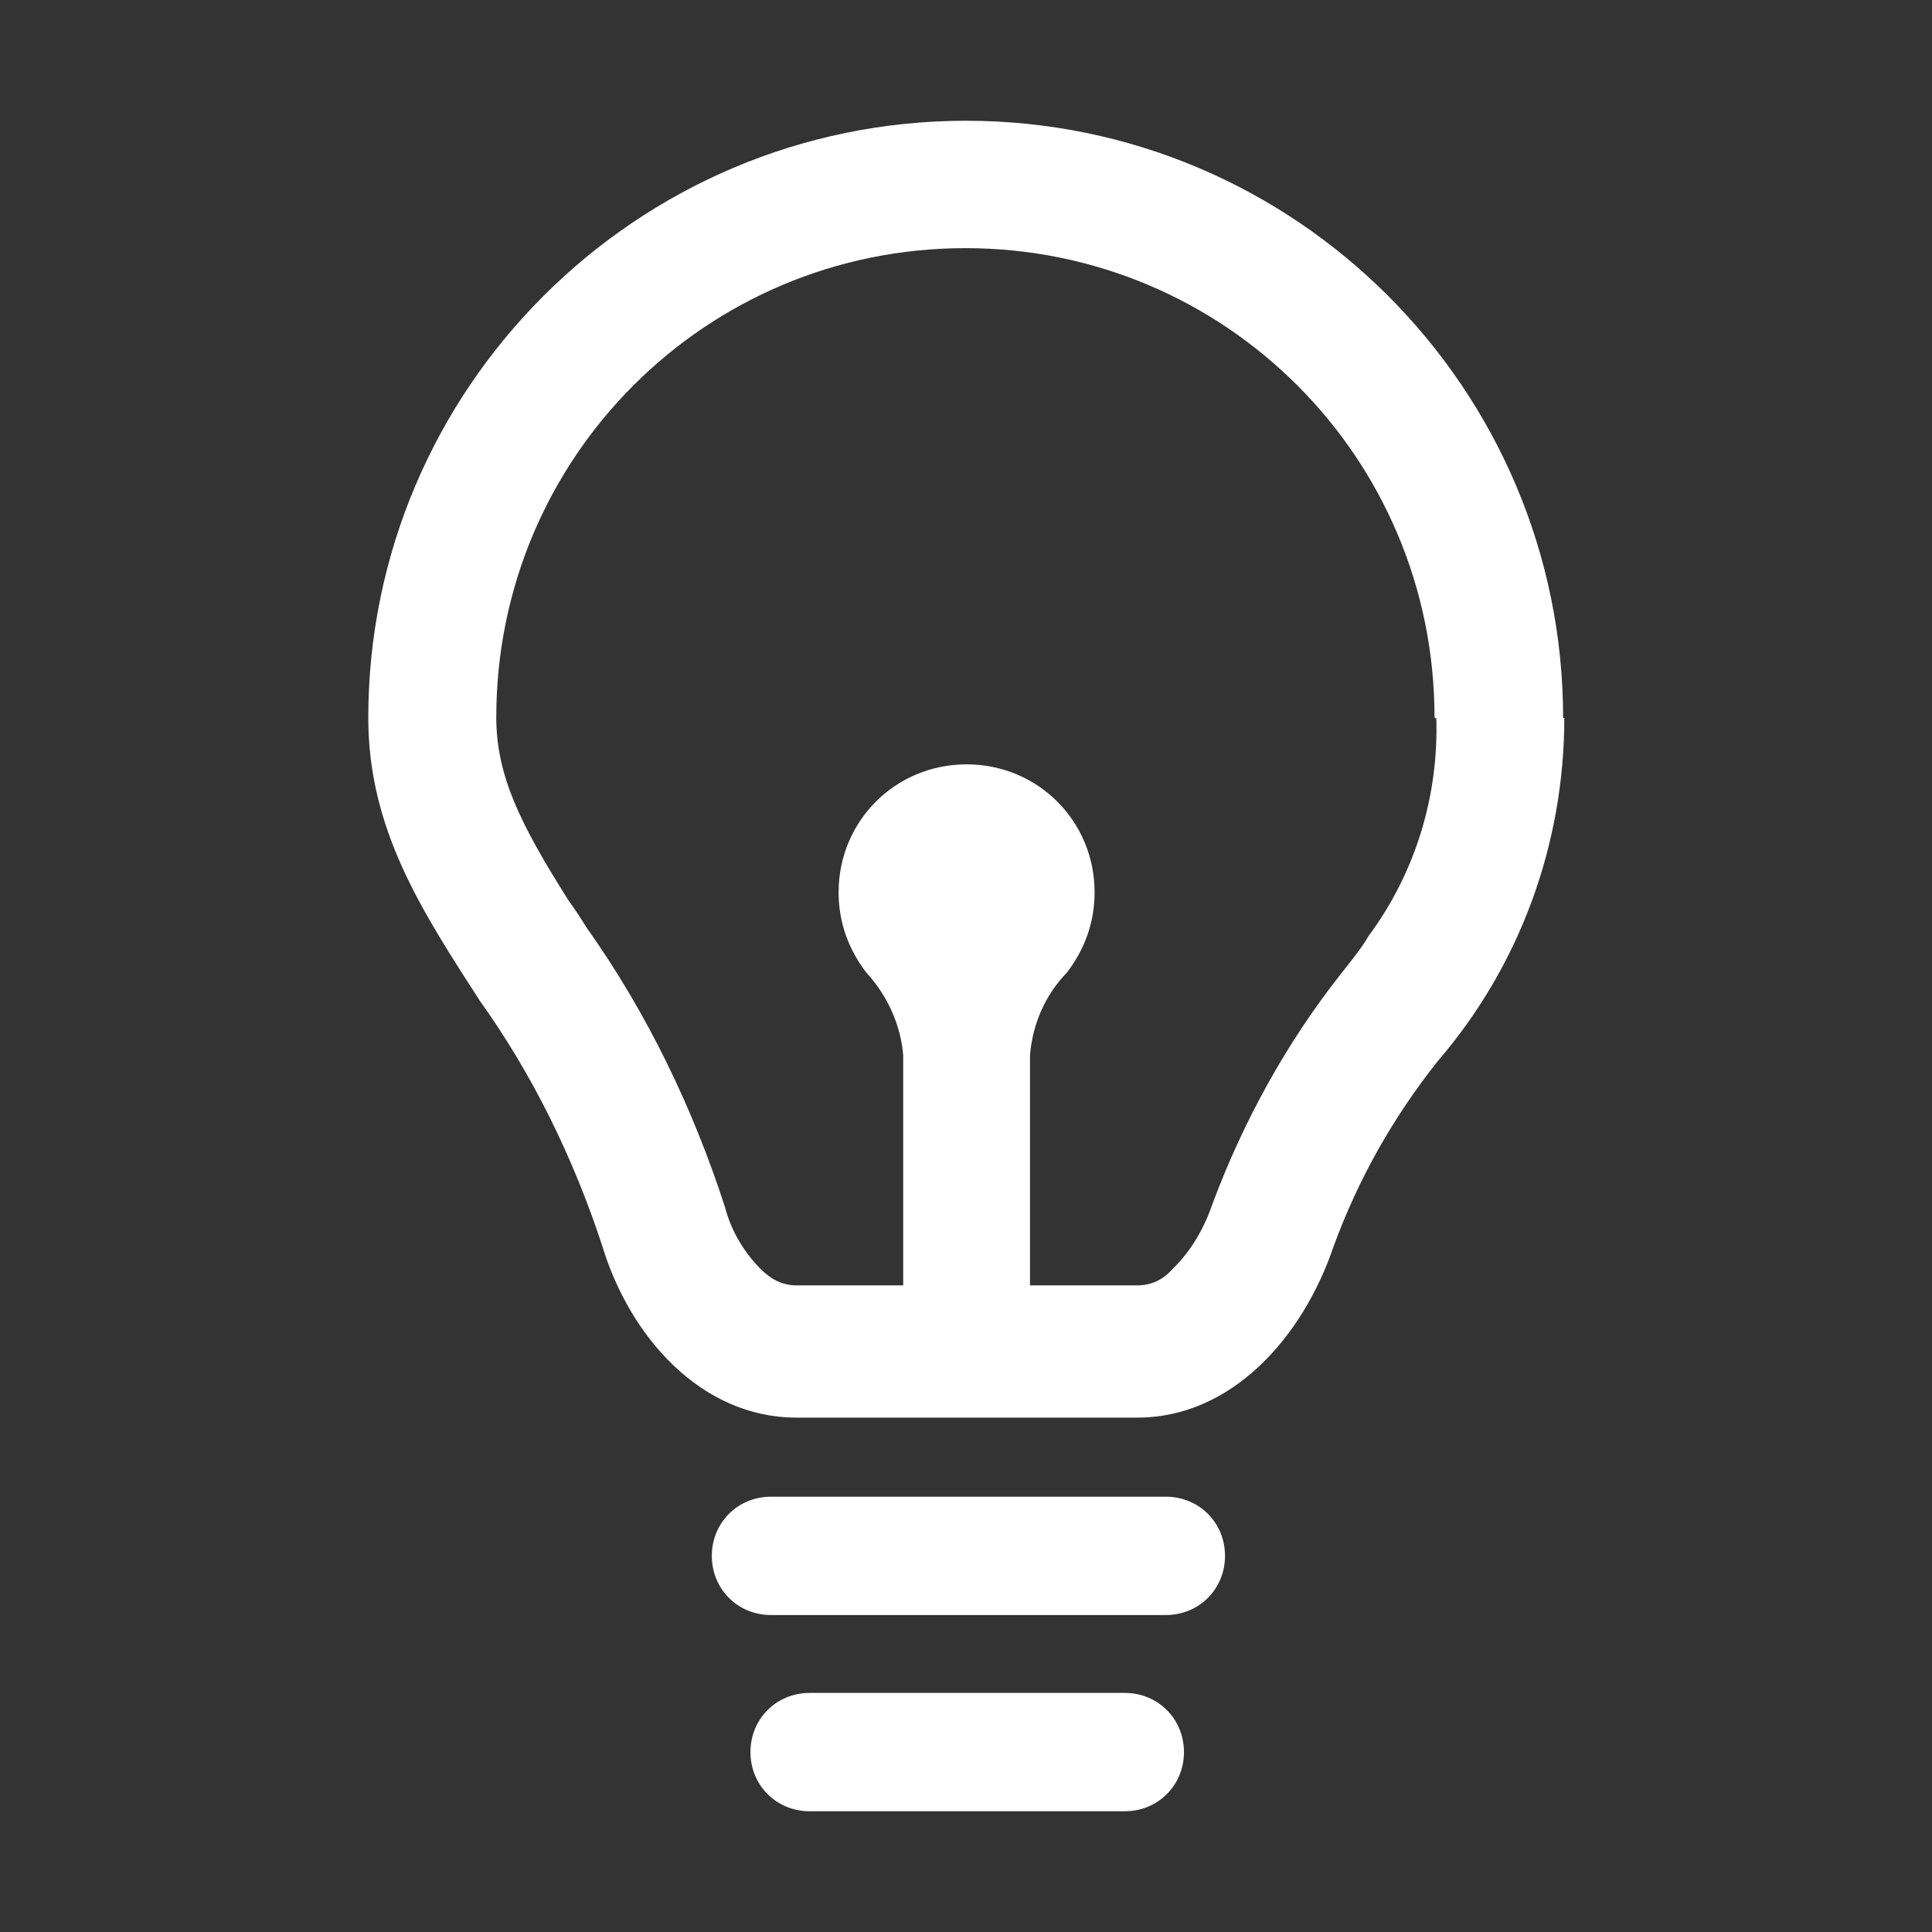 <?xml version="1.0" encoding="UTF-8"?>
<svg xmlns="http://www.w3.org/2000/svg" id="Ebene_1" version="1.1" viewBox="0 0 32 32">
  <rect x="0" y="0" width="32" height="32" fill="#333333" stroke="none"/>
  <defs>
    <style>
      .st0 {
        fill-rule: evenodd;
      }

      .st0, .st1 {
        fill: #fff;
      }
    </style>
  </defs>
  <g id="light-bulb_outline">
    <path id="Pfad_71" class="st0" d="M25.91,11.89c0,2.08-.73,4.1-2.1,5.69-.73.92-1.31,1.94-1.72,3.06-.51,1.51-1.69,2.84-3.25,2.84h-5.65c-1.57,0-2.76-1.33-3.22-2.86-.47-1.43-1.14-2.81-2.02-4.04-.96-1.49-1.85-2.84-1.85-4.69,0-5.45,4.44-9.89,9.9-9.89s9.89,4.44,9.89,9.89h.04ZM23.79,11.89c.04,1.3-.35,2.57-1.12,3.61-.11.19-.27.39-.46.63-.9,1.14-1.61,2.43-2.12,3.79-.14.41-.35.79-.67,1.1-.16.18-.35.27-.59.27h-1.77v-3.81c.04-.51.25-1,.61-1.37.3-.39.46-.84.46-1.33,0-1.18-.94-2.12-2.12-2.12s-2.12.94-2.12,2.12c0,.49.16.94.46,1.33.35.38.57.87.61,1.37v3.81h-1.77c-.24,0-.43-.11-.59-.27-.27-.27-.49-.63-.59-1.02-.53-1.64-1.29-3.22-2.29-4.63-.1-.16-.19-.3-.3-.45-.81-1.28-1.2-2.08-1.2-3.04,0-4.3,3.47-7.77,7.77-7.77s7.77,3.47,7.77,7.77h0l.02.02h-.02Z"></path>
    <path id="Pfad_72" class="st1" d="M12.43,29.02c0-.55.43-.98.98-.98h5.22c.55,0,.98.43.98.98s-.43.98-.98.98h-5.22c-.55,0-.98-.43-.98-.98h0Z"></path>
    <path id="Pfad_73" class="st1" d="M12.77,24.79c-.55,0-.98.43-.98.98s.43.98.98.98h6.54c.55,0,.98-.43.98-.98s-.43-.98-.98-.98h-6.54Z"></path>
  </g>
</svg>
